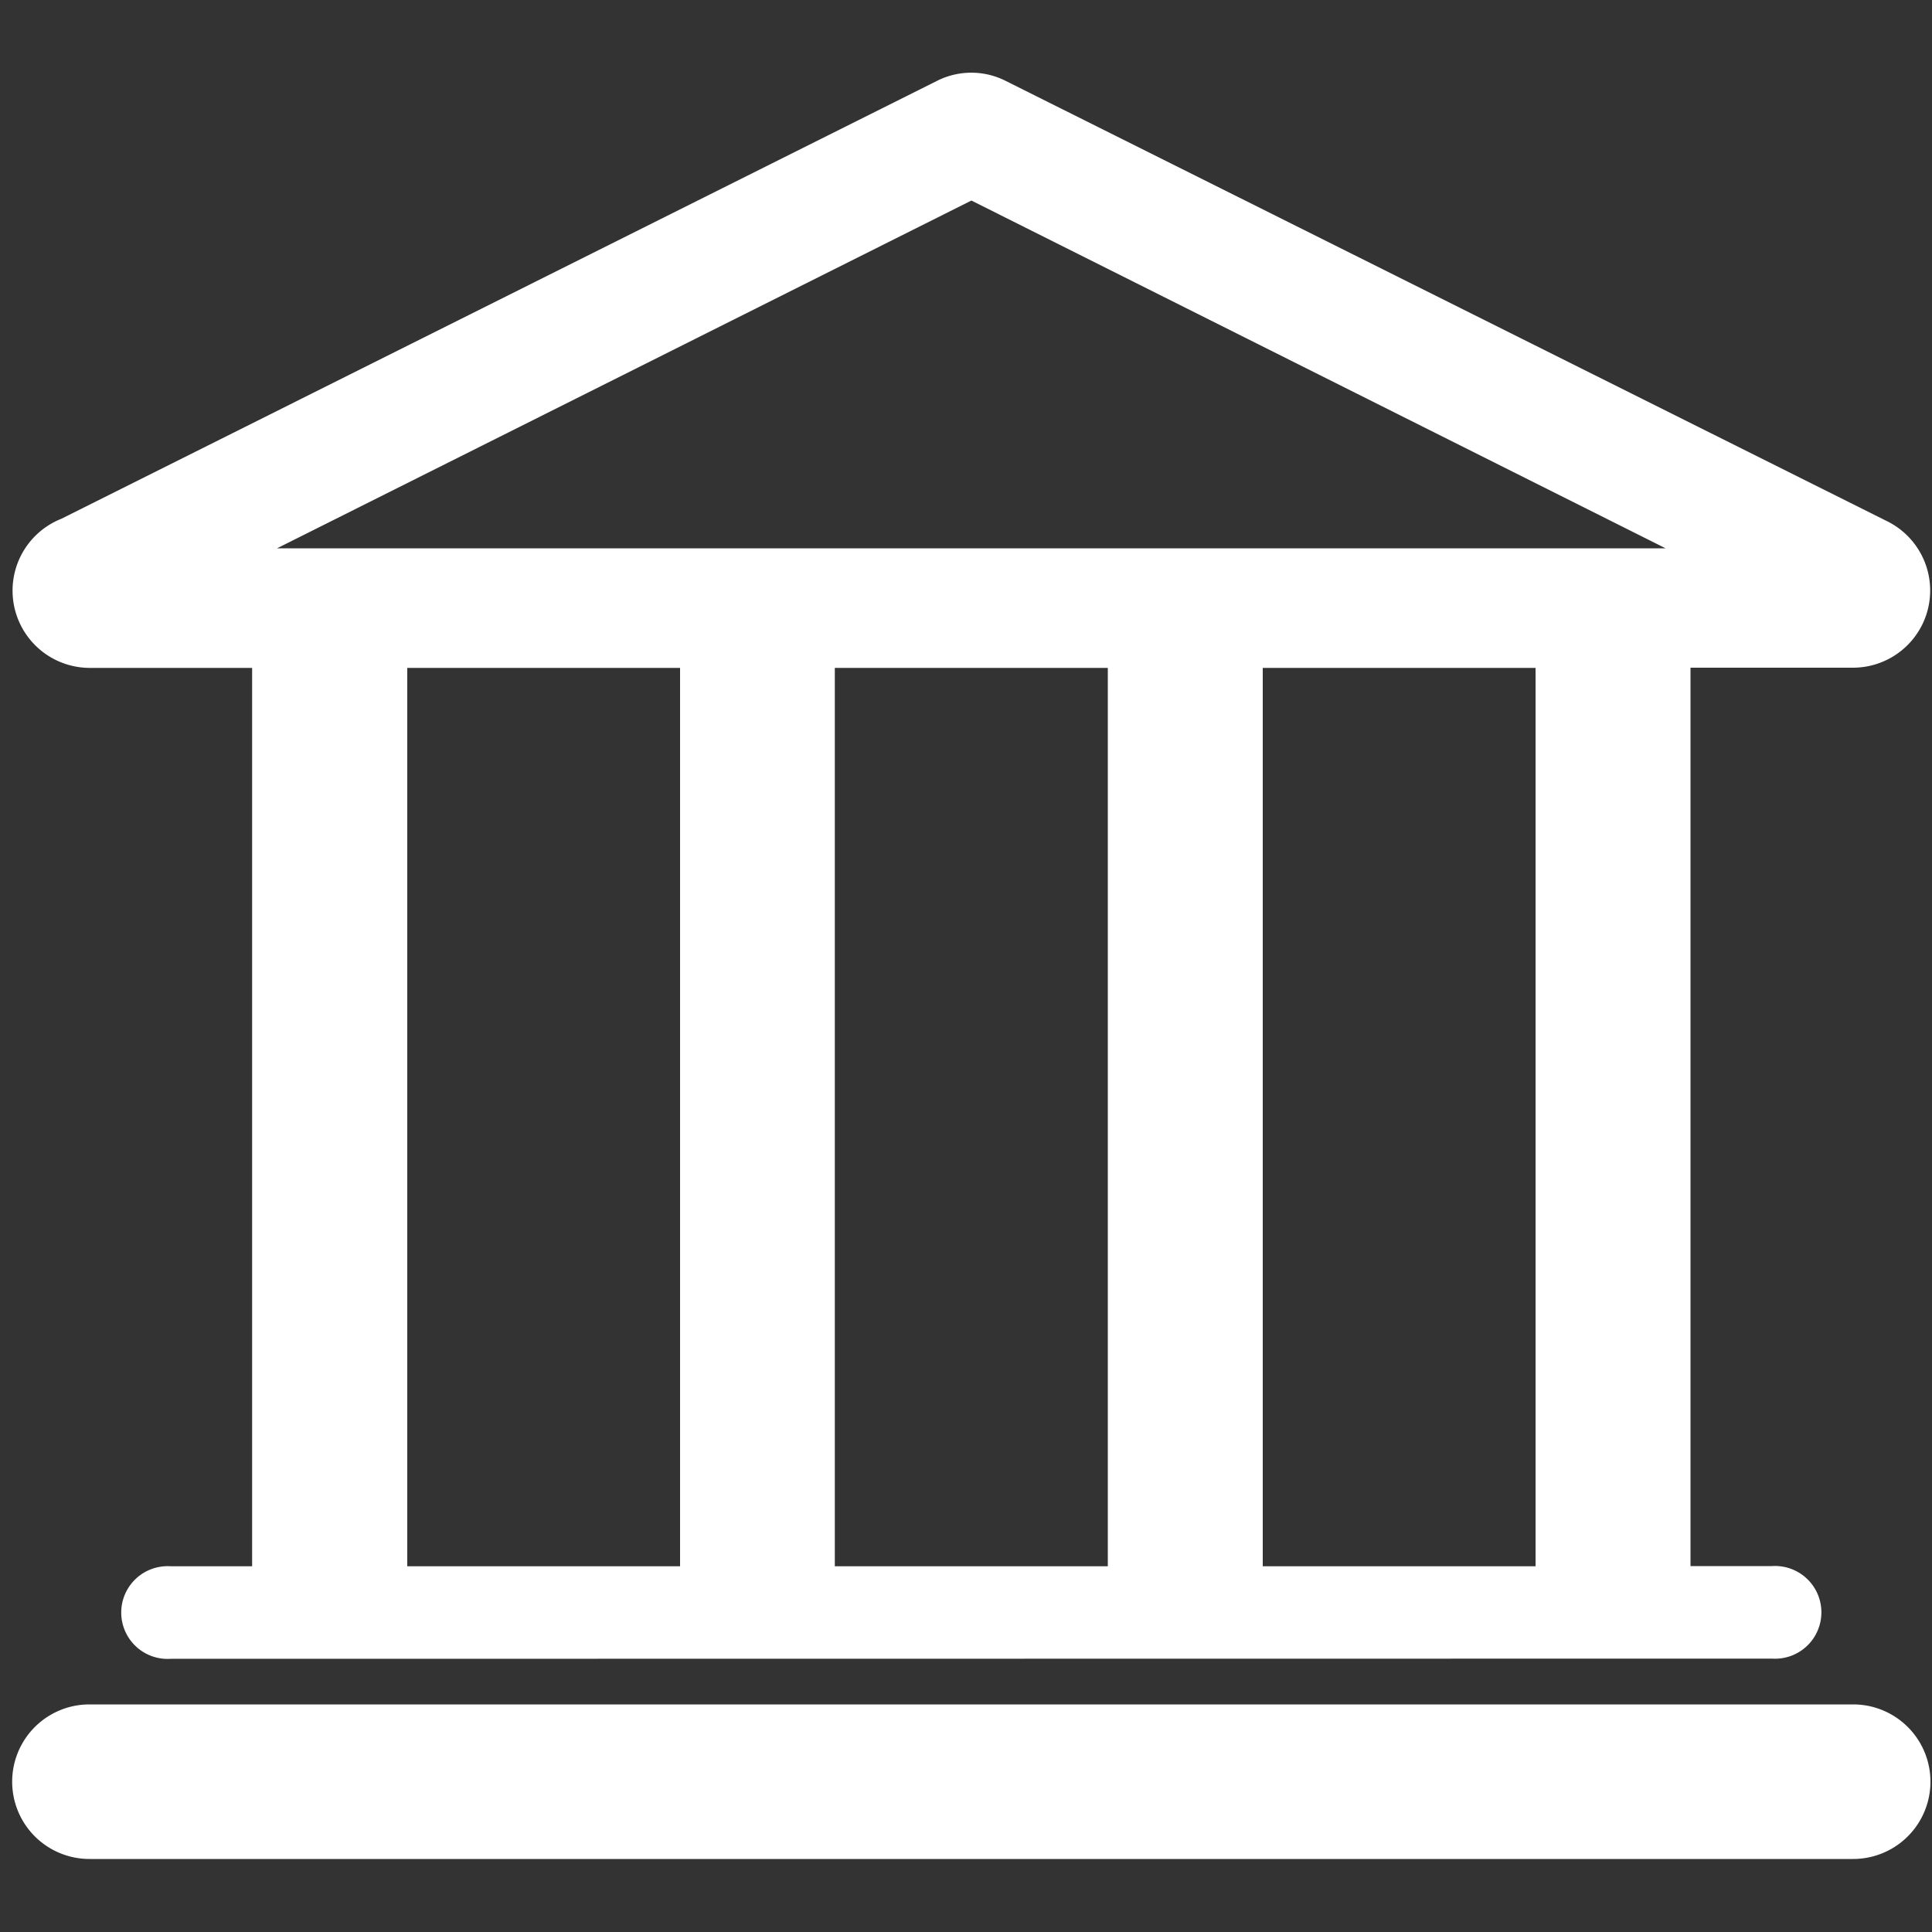 <svg xmlns="http://www.w3.org/2000/svg" id="&#x56FE;&#x5C42;_1" data-name="&#x56FE;&#x5C42; 1" viewBox="0 0 100 100"><rect x="0" y="0" width="100" height="100" fill="#333333" stroke="none"/><defs><style>.cls-1{fill:#fff;}</style></defs><title>smart retail-icon</title><path class="cls-1" d="M8.83,85.86a2.4,2.4,0,1,1,0-4.79h4.22V34.57H4.63a4,4,0,0,1-1.45-7.72L48.49,4.19a3.94,3.94,0,0,1,3.57,0h0L97.72,27a4,4,0,0,1,1.77,5.34,4,4,0,0,1-3.57,2.22H87.5v46.5h4.22a2.4,2.4,0,1,1,0,4.79ZM21.08,34.57v46.5H35.2V34.57Zm22.13,0v46.5H57.34V34.57Zm22.15,0v46.5H79.48V34.57Zm20.85-6.19-35.93-18-35.94,18ZM4.63,96.22a4,4,0,1,1,0-8H95.92a4,4,0,1,1,0,8Z"></path></svg>